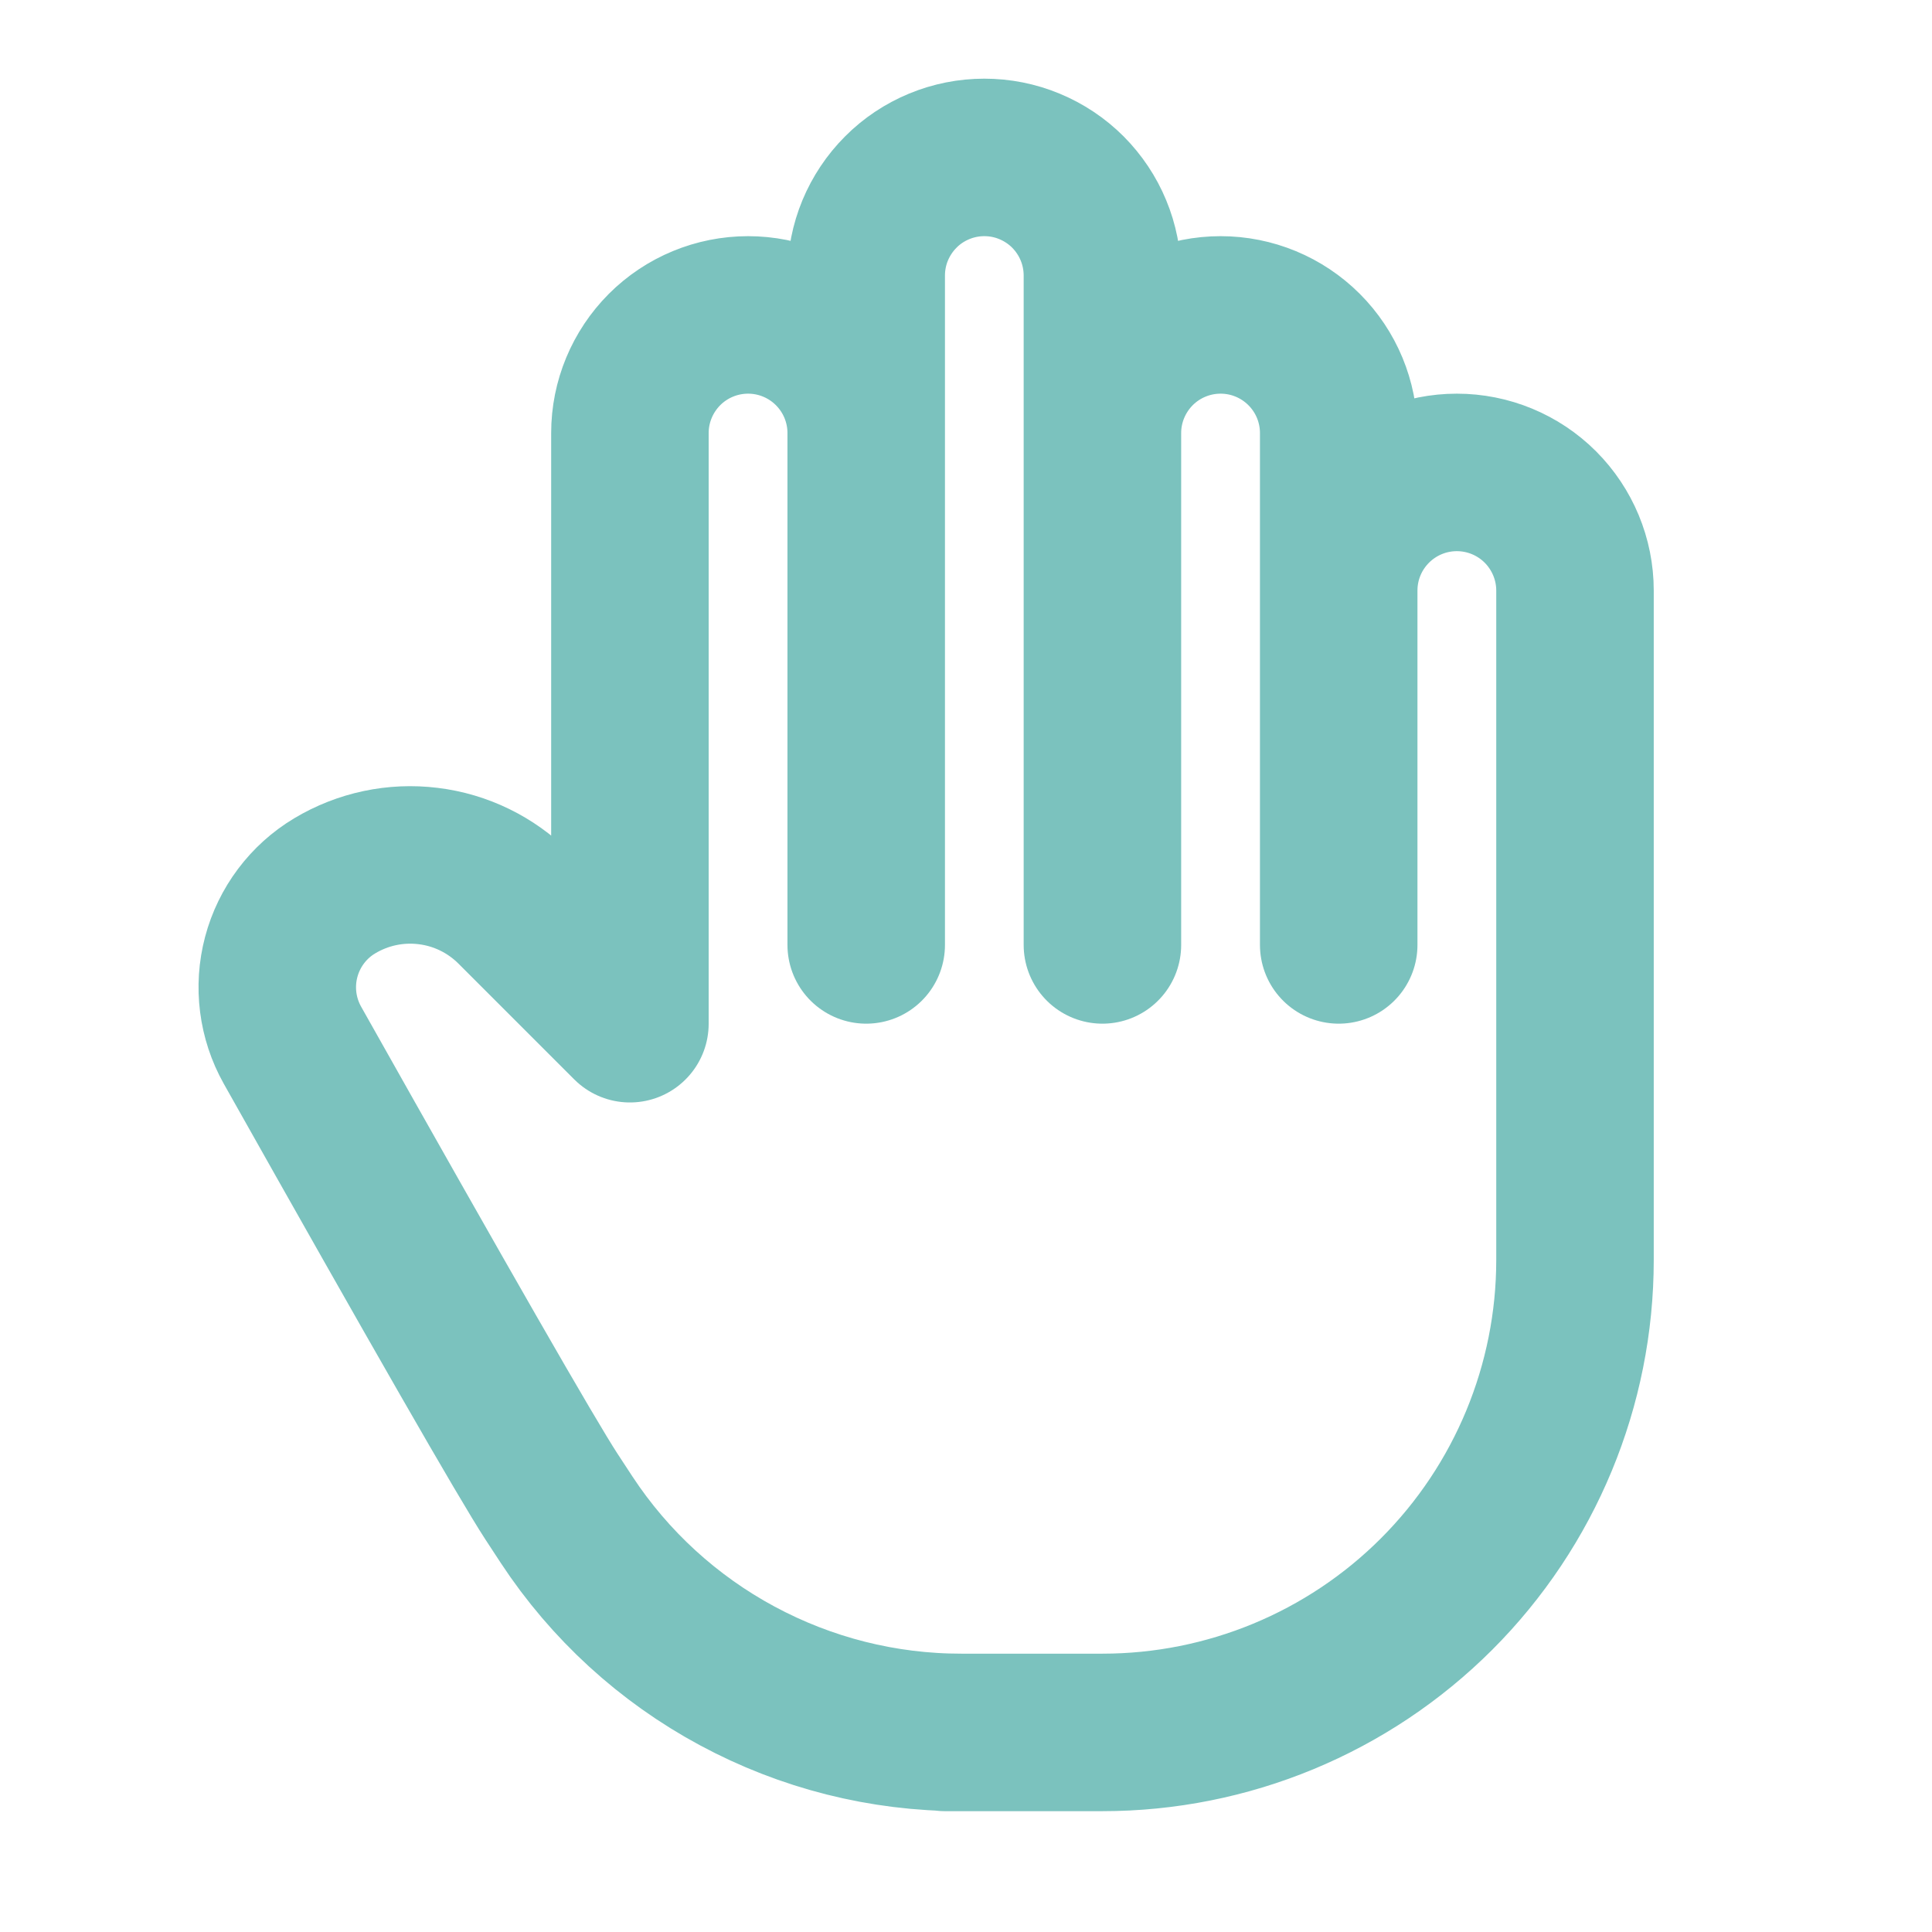 <svg width="23" height="23" viewBox="0 0 23 23" fill="none" xmlns="http://www.w3.org/2000/svg">
<g id="tabler-icon-hand-stop">
<path id="Vector" d="M10.312 5.155C10.312 4.782 10.164 4.425 9.9 4.161C9.636 3.897 9.279 3.749 8.906 3.749C8.533 3.749 8.175 3.897 7.911 4.161C7.648 4.425 7.499 4.782 7.499 5.155V12.187L6.121 10.809C5.845 10.533 5.485 10.357 5.098 10.31C4.711 10.262 4.319 10.345 3.984 10.546C3.67 10.734 3.442 11.038 3.348 11.392C3.254 11.746 3.302 12.123 3.481 12.442C5.243 15.573 6.27 17.363 6.562 17.812C6.623 17.906 6.684 17.999 6.746 18.093C7.258 18.871 7.956 19.51 8.776 19.951C9.596 20.393 10.513 20.625 11.445 20.624H11.25H13.125C14.616 20.624 16.047 20.032 17.102 18.977C18.157 17.922 18.75 16.491 18.75 14.999V7.03C18.75 6.657 18.601 6.3 18.338 6.036C18.074 5.772 17.716 5.624 17.343 5.624C16.97 5.624 16.613 5.772 16.349 6.036C16.085 6.3 15.937 6.657 15.937 7.03M10.312 5.155V11.249M10.312 5.155V3.28C10.312 3.096 10.348 2.913 10.419 2.742C10.49 2.572 10.593 2.417 10.724 2.286C10.854 2.155 11.009 2.052 11.18 1.981C11.351 1.91 11.534 1.874 11.718 1.874C11.903 1.874 12.086 1.91 12.256 1.981C12.427 2.052 12.582 2.155 12.713 2.286C12.843 2.417 12.947 2.572 13.017 2.742C13.088 2.913 13.124 3.096 13.124 3.28V11.249M13.124 5.155C13.124 4.782 13.273 4.425 13.536 4.161C13.8 3.897 14.158 3.749 14.531 3.749C14.904 3.749 15.261 3.897 15.525 4.161C15.789 4.425 15.937 4.782 15.937 5.155V11.249" stroke="#7BC2BE" stroke-width="1.875" stroke-linecap="round" stroke-linejoin="round"/>
</g>
</svg>
